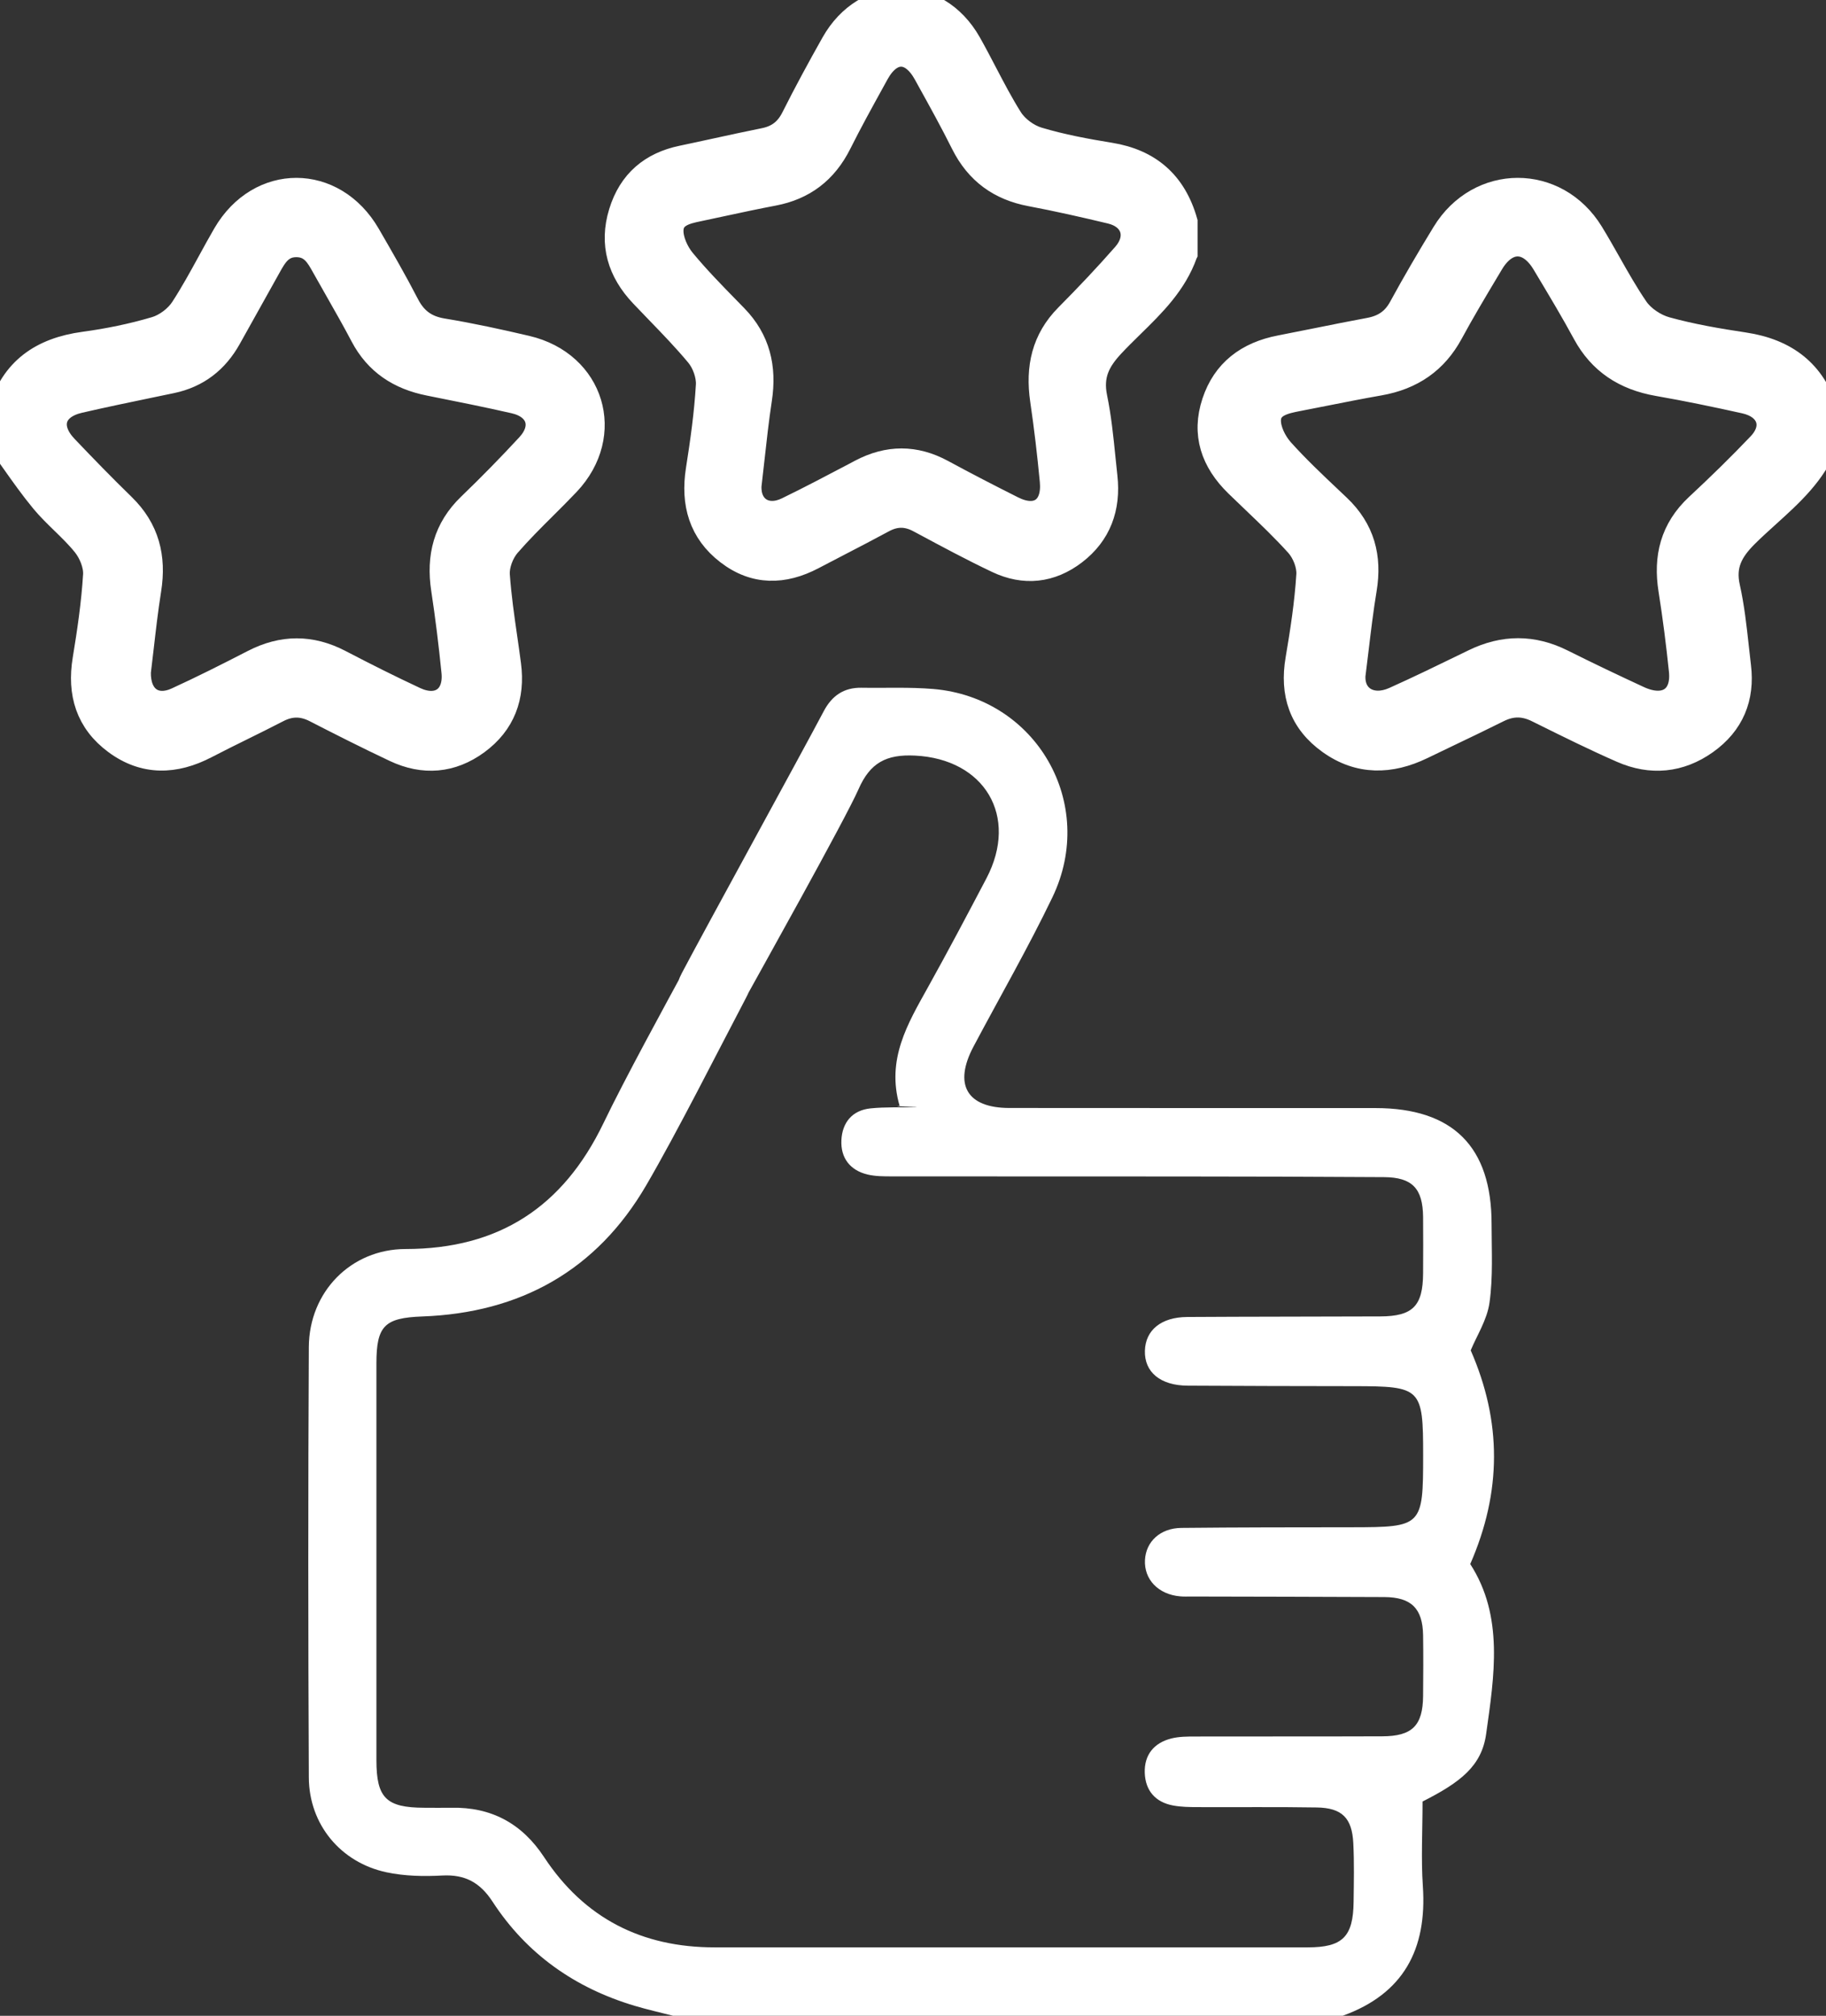 <?xml version="1.0" encoding="UTF-8"?>
<svg xmlns="http://www.w3.org/2000/svg" width="77" height="85" viewBox="0 0 77 85" fill="none">
  <rect x="0" y="0" width="77" height="85" fill="#333333" stroke="none"/>
  <path d="M28.388 85C27.843 84.859 27.293 84.738 26.755 84.576C24.244 83.825 22.207 82.394 20.771 80.188C20.244 79.379 19.609 79.033 18.652 79.084C17.872 79.126 17.063 79.111 16.301 78.949C14.364 78.538 13.032 76.93 13.023 74.951C12.994 68.9 12.991 62.849 13.023 56.798C13.036 54.478 14.793 52.669 17.106 52.667C21.036 52.665 23.746 50.891 25.444 47.367C26.363 45.46 27.994 42.483 29.004 40.62C29.334 40.011 29.891 39.561 30.545 39.829C31.02 40.023 31.437 40.544 31.699 41.019C31.829 41.258 31.627 41.756 31.458 42.076C30.266 44.344 28.54 47.771 27.249 49.982C25.152 53.579 21.932 55.361 17.805 55.511C16.221 55.57 15.873 55.902 15.873 57.492C15.871 63.067 15.871 68.643 15.873 74.219C15.873 75.816 16.286 76.223 17.895 76.227C18.273 76.227 18.652 76.234 19.031 76.227C20.72 76.191 22.01 76.892 22.939 78.302C24.642 80.89 27.067 82.116 30.135 82.114C38.473 82.114 46.808 82.114 55.146 82.114C56.616 82.114 57.063 81.667 57.08 80.192C57.09 79.369 57.109 78.544 57.067 77.721C57.014 76.656 56.59 76.232 55.527 76.215C53.853 76.187 52.18 76.208 50.505 76.2C50.158 76.2 49.808 76.194 49.469 76.132C48.72 75.993 48.298 75.504 48.273 74.753C48.248 73.997 48.661 73.491 49.391 73.306C49.721 73.223 50.077 73.223 50.422 73.223C53.042 73.217 55.663 73.225 58.285 73.215C59.553 73.212 59.998 72.763 60.01 71.516C60.017 70.66 60.023 69.805 60.01 68.949C59.991 67.826 59.515 67.349 58.377 67.343C55.661 67.328 52.946 67.328 50.23 67.32C50.073 67.32 49.914 67.328 49.757 67.312C48.843 67.231 48.239 66.598 48.282 65.778C48.324 65.001 48.927 64.436 49.817 64.427C52.216 64.402 54.617 64.402 57.016 64.4C59.97 64.396 60.012 64.356 60.012 61.368C60.012 58.528 59.934 58.453 57.092 58.45C54.755 58.448 52.419 58.442 50.083 58.429C48.932 58.423 48.254 57.858 48.279 56.957C48.303 56.087 48.965 55.541 50.058 55.533C52.773 55.516 55.489 55.52 58.204 55.509C59.576 55.503 60.002 55.072 60.01 53.691C60.014 52.899 60.017 52.108 60.01 51.315C59.997 50.11 59.551 49.644 58.361 49.636C55.489 49.617 52.614 49.61 49.742 49.608C45.069 49.604 42.289 49.608 37.616 49.604C37.271 49.604 36.915 49.604 36.584 49.526C35.841 49.347 35.443 48.821 35.481 48.074C35.517 47.332 35.939 46.815 36.711 46.737C37.336 46.673 37.971 46.703 38.602 46.686C38.969 46.676 37.444 46.654 37.935 46.631C37.368 44.665 38.278 43.165 39.128 41.635C39.974 40.116 40.786 38.578 41.596 37.038C42.971 34.416 41.514 32.006 38.587 31.861C37.368 31.8 36.688 32.167 36.201 33.282C35.659 34.525 31.92 41.209 31.263 42.399C30.747 43.332 29.991 43.627 29.245 43.228C28.456 42.806 28.256 41.977 28.756 41.025C29.728 39.179 33.762 31.835 34.736 29.989C35.081 29.337 35.581 28.989 36.324 29C37.334 29.017 38.35 28.968 39.352 29.052C43.703 29.419 46.278 33.888 44.377 37.84C43.35 39.975 42.164 42.034 41.052 44.129C40.201 45.733 40.769 46.718 42.562 46.72C47.708 46.728 52.857 46.72 58.003 46.724C61.272 46.726 62.9 48.353 62.898 51.612C62.898 52.72 62.964 53.842 62.81 54.931C62.71 55.651 62.272 56.324 62.018 56.94C63.334 59.95 63.328 62.908 61.998 65.951C63.419 68.149 63.013 70.666 62.668 73.118C62.479 74.464 61.594 75.151 59.987 75.964C59.987 77.213 59.921 78.38 60 79.536C60.18 82.194 59.186 84.072 56.62 84.998H28.386L28.388 85Z" fill="white"></path>
  <path d="M0 17.351C0.513 15.579 1.754 14.728 3.543 14.487C4.558 14.349 5.575 14.143 6.555 13.851C6.984 13.724 7.44 13.377 7.684 13.001C8.096 12.367 8.459 11.704 8.823 11.039C9.035 10.651 9.247 10.263 9.469 9.881C10.931 7.366 14.078 7.375 15.539 9.896C16.102 10.869 16.665 11.841 17.18 12.839C17.507 13.472 17.96 13.808 18.676 13.925C19.861 14.12 21.038 14.377 22.208 14.651C25 15.306 25.914 18.322 23.954 20.397C23.632 20.737 23.3 21.068 22.968 21.398C22.448 21.916 21.929 22.433 21.449 22.986C21.172 23.305 20.971 23.831 20.999 24.244C21.062 25.139 21.19 26.029 21.319 26.92C21.372 27.289 21.425 27.659 21.473 28.028C21.65 29.377 21.235 30.506 20.129 31.318C19.05 32.109 17.861 32.208 16.647 31.634C15.516 31.1 14.397 30.536 13.286 29.965C12.748 29.69 12.249 29.69 11.713 29.968C11.223 30.222 10.729 30.466 10.235 30.71C9.719 30.965 9.203 31.219 8.693 31.485C7.379 32.168 6.085 32.211 4.87 31.314C3.688 30.442 3.325 29.237 3.561 27.804C3.756 26.623 3.93 25.434 4.003 24.241C4.028 23.826 3.819 23.315 3.551 22.98C3.276 22.637 2.959 22.328 2.642 22.02C2.348 21.733 2.053 21.447 1.793 21.134C1.348 20.596 0.944 20.026 0.541 19.455C0.362 19.201 0.183 18.948 0 18.698V17.351ZM5.862 28.341C5.841 29.425 6.555 29.894 7.445 29.486C8.537 28.986 9.612 28.443 10.68 27.893C11.908 27.26 13.116 27.255 14.343 27.895C15.387 28.439 16.438 28.968 17.504 29.465C18.487 29.925 19.224 29.405 19.115 28.331C18.998 27.167 18.856 26.004 18.68 24.848C18.471 23.473 18.767 22.288 19.797 21.296C20.645 20.481 21.469 19.639 22.267 18.776C22.978 18.007 22.708 17.171 21.684 16.938C20.538 16.676 19.385 16.446 18.231 16.216L18.087 16.187C16.835 15.937 15.873 15.315 15.268 14.165C14.935 13.531 14.581 12.909 14.227 12.287C14.037 11.954 13.848 11.621 13.661 11.287C13.654 11.274 13.647 11.261 13.639 11.248C13.388 10.796 13.143 10.356 12.517 10.344C11.871 10.334 11.612 10.785 11.353 11.252C11.039 11.815 10.725 12.378 10.411 12.94C10.165 13.38 9.919 13.82 9.674 14.26C9.133 15.23 8.336 15.857 7.234 16.087C6.963 16.143 6.691 16.2 6.42 16.256C5.394 16.469 4.368 16.682 3.348 16.917C2.235 17.173 1.989 18.016 2.78 18.848C3.573 19.682 4.376 20.508 5.201 21.311C6.222 22.305 6.52 23.488 6.3 24.867C6.168 25.703 6.071 26.545 5.981 27.334C5.941 27.682 5.902 28.019 5.862 28.341Z" fill="white"></path>
  <path d="M0 17.351C0.513 15.579 1.754 14.728 3.543 14.487C4.558 14.349 5.575 14.143 6.555 13.851C6.984 13.724 7.44 13.377 7.684 13.001C8.096 12.367 8.459 11.704 8.823 11.039C9.035 10.651 9.247 10.263 9.469 9.881C10.931 7.366 14.078 7.375 15.539 9.896C16.102 10.869 16.665 11.841 17.18 12.839C17.507 13.472 17.96 13.808 18.676 13.925C19.861 14.12 21.038 14.377 22.208 14.651C25 15.306 25.914 18.322 23.954 20.397C23.632 20.737 23.3 21.068 22.968 21.398C22.448 21.916 21.929 22.433 21.449 22.986C21.172 23.305 20.971 23.831 20.999 24.244C21.062 25.139 21.19 26.029 21.319 26.92C21.372 27.289 21.425 27.659 21.473 28.028C21.65 29.377 21.235 30.506 20.129 31.318C19.05 32.109 17.861 32.208 16.647 31.634C15.516 31.1 14.397 30.536 13.286 29.965C12.748 29.69 12.249 29.69 11.713 29.968C11.223 30.222 10.729 30.466 10.235 30.71C9.719 30.965 9.203 31.219 8.693 31.485C7.379 32.168 6.085 32.211 4.87 31.314C3.688 30.442 3.325 29.237 3.561 27.804C3.756 26.623 3.93 25.434 4.003 24.241C4.028 23.826 3.819 23.315 3.551 22.98C3.276 22.637 2.959 22.328 2.642 22.02C2.348 21.733 2.053 21.447 1.793 21.134C1.348 20.596 0.944 20.026 0.541 19.455C0.362 19.201 0.183 18.948 0 18.698V17.351ZM5.862 28.341C5.841 29.425 6.555 29.894 7.445 29.486C8.537 28.986 9.612 28.443 10.68 27.893C11.908 27.26 13.116 27.255 14.343 27.895C15.387 28.439 16.438 28.968 17.504 29.465C18.487 29.925 19.224 29.405 19.115 28.331C18.998 27.167 18.856 26.004 18.68 24.848C18.471 23.473 18.767 22.288 19.797 21.296C20.645 20.481 21.469 19.639 22.267 18.776C22.978 18.007 22.708 17.171 21.684 16.938C20.538 16.676 19.385 16.446 18.231 16.216L18.087 16.187C16.835 15.937 15.873 15.315 15.268 14.165C14.935 13.531 14.581 12.909 14.227 12.287C14.037 11.954 13.848 11.621 13.661 11.287C13.654 11.274 13.647 11.261 13.639 11.248C13.388 10.796 13.143 10.356 12.517 10.344C11.871 10.334 11.612 10.785 11.353 11.252C11.039 11.815 10.725 12.378 10.411 12.94C10.165 13.38 9.919 13.82 9.674 14.26C9.133 15.23 8.336 15.857 7.234 16.087C6.963 16.143 6.691 16.2 6.42 16.256C5.394 16.469 4.368 16.682 3.348 16.917C2.235 17.173 1.989 18.016 2.78 18.848C3.573 19.682 4.376 20.508 5.201 21.311C6.222 22.305 6.52 23.488 6.3 24.867C6.168 25.703 6.071 26.545 5.981 27.334C5.941 27.682 5.902 28.019 5.862 28.341Z" stroke="white"></path>
  <path d="M76.998 18.698C76.511 19.965 75.532 20.85 74.556 21.733C74.25 22.01 73.944 22.286 73.654 22.574C73.003 23.221 72.668 23.829 72.876 24.762C73.062 25.594 73.155 26.445 73.248 27.295C73.278 27.562 73.307 27.83 73.339 28.097C73.499 29.415 73.059 30.519 71.936 31.314C70.84 32.09 69.622 32.208 68.387 31.666C67.249 31.168 66.136 30.616 65.025 30.065C64.957 30.032 64.889 29.998 64.822 29.965C64.263 29.687 63.743 29.684 63.186 29.963C62.498 30.306 61.803 30.639 61.109 30.971C60.731 31.152 60.354 31.332 59.977 31.515C58.632 32.168 57.305 32.19 56.071 31.312C54.842 30.439 54.461 29.238 54.706 27.803C54.907 26.623 55.089 25.433 55.164 24.241C55.191 23.825 54.986 23.301 54.698 22.98C54.12 22.339 53.492 21.739 52.864 21.139C52.623 20.91 52.383 20.68 52.146 20.449C51.131 19.459 50.735 18.301 51.183 16.957C51.616 15.651 52.589 14.904 53.985 14.636C54.51 14.535 55.033 14.429 55.557 14.324C56.282 14.178 57.008 14.032 57.737 13.897C58.344 13.785 58.764 13.503 59.057 12.966C59.635 11.905 60.248 10.861 60.879 9.828C62.36 7.397 65.631 7.389 67.119 9.814C67.374 10.23 67.614 10.655 67.855 11.08C68.222 11.73 68.59 12.38 69.012 12.997C69.278 13.387 69.79 13.731 70.261 13.861C71.334 14.158 72.444 14.348 73.549 14.514C75.326 14.781 76.49 15.69 77 17.348V18.696L76.998 18.698ZM57.081 28.473C57.026 29.409 57.831 29.894 58.787 29.466C59.821 29.002 60.841 28.506 61.859 28.01C61.956 27.963 62.052 27.916 62.149 27.869C63.402 27.259 64.637 27.253 65.89 27.88C66.951 28.411 68.025 28.922 69.104 29.422C70.214 29.938 70.994 29.44 70.875 28.282C70.757 27.144 70.613 26.006 70.433 24.873C70.216 23.503 70.499 22.311 71.57 21.314C72.467 20.48 73.347 19.623 74.188 18.738C74.888 18.001 74.595 17.169 73.576 16.941C72.361 16.671 71.139 16.417 69.912 16.203C68.507 15.958 67.472 15.28 66.81 14.056C66.325 13.16 65.8 12.283 65.275 11.406C65.217 11.309 65.159 11.212 65.1 11.114C64.463 10.049 63.536 10.046 62.904 11.107C62.839 11.215 62.775 11.323 62.71 11.431C62.193 12.297 61.674 13.165 61.196 14.049C60.547 15.245 59.55 15.939 58.17 16.18C57.386 16.317 56.605 16.472 55.824 16.627C55.459 16.699 55.094 16.771 54.729 16.842C54.178 16.948 53.538 17.085 53.516 17.7C53.5 18.124 53.757 18.639 54.057 18.978C54.706 19.702 55.418 20.374 56.129 21.046C56.235 21.146 56.342 21.247 56.448 21.348C57.48 22.327 57.779 23.491 57.557 24.842C57.417 25.686 57.316 26.536 57.214 27.386C57.17 27.748 57.127 28.11 57.081 28.473Z" fill="white"></path>
  <path d="M76.998 18.698C76.511 19.965 75.532 20.85 74.556 21.733C74.25 22.01 73.944 22.286 73.654 22.574C73.003 23.221 72.668 23.829 72.876 24.762C73.062 25.594 73.155 26.445 73.248 27.295C73.278 27.562 73.307 27.83 73.339 28.097C73.499 29.415 73.059 30.519 71.936 31.314C70.84 32.09 69.622 32.208 68.387 31.666C67.249 31.168 66.136 30.616 65.025 30.065C64.957 30.032 64.889 29.998 64.822 29.965C64.263 29.687 63.743 29.684 63.186 29.963C62.498 30.306 61.803 30.639 61.109 30.971C60.731 31.152 60.354 31.332 59.977 31.515C58.632 32.168 57.305 32.19 56.071 31.312C54.842 30.439 54.461 29.238 54.706 27.803C54.907 26.623 55.089 25.433 55.164 24.241C55.191 23.825 54.986 23.301 54.698 22.98C54.12 22.339 53.492 21.739 52.864 21.139C52.623 20.91 52.383 20.68 52.146 20.449C51.131 19.459 50.735 18.301 51.183 16.957C51.616 15.651 52.589 14.904 53.985 14.636C54.51 14.535 55.033 14.429 55.557 14.324C56.282 14.178 57.008 14.032 57.737 13.897C58.344 13.785 58.764 13.503 59.057 12.966C59.635 11.905 60.248 10.861 60.879 9.828C62.36 7.397 65.631 7.389 67.119 9.814C67.374 10.23 67.614 10.655 67.855 11.08C68.222 11.73 68.59 12.38 69.012 12.997C69.278 13.387 69.79 13.731 70.261 13.861C71.334 14.158 72.444 14.348 73.549 14.514C75.326 14.781 76.49 15.69 77 17.348V18.696L76.998 18.698ZM57.081 28.473C57.026 29.409 57.831 29.894 58.787 29.466C59.821 29.002 60.841 28.506 61.859 28.01C61.956 27.963 62.052 27.916 62.149 27.869C63.402 27.259 64.637 27.253 65.89 27.88C66.951 28.411 68.025 28.922 69.104 29.422C70.214 29.938 70.994 29.44 70.875 28.282C70.757 27.144 70.613 26.006 70.433 24.873C70.216 23.503 70.499 22.311 71.57 21.314C72.467 20.48 73.347 19.623 74.188 18.738C74.888 18.001 74.595 17.169 73.576 16.941C72.361 16.671 71.139 16.417 69.912 16.203C68.507 15.958 67.472 15.28 66.81 14.056C66.325 13.16 65.8 12.283 65.275 11.406C65.217 11.309 65.159 11.212 65.1 11.114C64.463 10.049 63.536 10.046 62.904 11.107C62.839 11.215 62.775 11.323 62.71 11.431C62.193 12.297 61.674 13.165 61.196 14.049C60.547 15.245 59.55 15.939 58.17 16.18C57.386 16.317 56.605 16.472 55.824 16.627C55.459 16.699 55.094 16.771 54.729 16.842C54.178 16.948 53.538 17.085 53.516 17.7C53.5 18.124 53.757 18.639 54.057 18.978C54.706 19.702 55.418 20.374 56.129 21.046C56.235 21.146 56.342 21.247 56.448 21.348C57.48 22.327 57.779 23.491 57.557 24.842C57.417 25.686 57.316 26.536 57.214 27.386C57.17 27.748 57.127 28.11 57.081 28.473Z" stroke="white"></path>
  <path d="M49.999 10.698C49.549 11.965 48.645 12.85 47.744 13.733C47.462 14.01 47.179 14.286 46.911 14.574C46.31 15.221 46.001 15.829 46.193 16.762C46.365 17.594 46.451 18.445 46.537 19.295C46.564 19.562 46.591 19.83 46.621 20.097C46.768 21.415 46.362 22.519 45.326 23.314C44.314 24.09 43.19 24.208 42.05 23.666C40.999 23.168 39.972 22.616 38.946 22.065C38.883 22.032 38.821 21.998 38.758 21.965C38.243 21.687 37.763 21.684 37.248 21.963C36.613 22.306 35.972 22.639 35.331 22.971C34.983 23.152 34.634 23.332 34.287 23.515C33.045 24.168 31.82 24.19 30.681 23.312C29.546 22.439 29.195 21.238 29.421 19.803C29.607 18.623 29.775 17.433 29.844 16.241C29.869 15.825 29.679 15.301 29.413 14.98C28.88 14.339 28.3 13.739 27.72 13.139C27.498 12.91 27.277 12.681 27.058 12.449C26.121 11.459 25.755 10.301 26.169 8.957C26.569 7.651 27.466 6.904 28.756 6.636C29.24 6.535 29.723 6.429 30.206 6.324C30.876 6.178 31.546 6.032 32.219 5.897C32.779 5.785 33.167 5.503 33.437 4.966C33.97 3.905 34.537 2.861 35.119 1.828C36.486 -0.603 39.506 -0.611 40.879 1.814C41.114 2.23 41.336 2.655 41.558 3.08C41.898 3.73 42.237 4.38 42.626 4.997C42.872 5.387 43.344 5.731 43.779 5.861C44.77 6.158 45.794 6.348 46.815 6.514C48.455 6.781 49.529 7.69 50 9.348V10.696L49.999 10.698ZM31.613 20.471C31.562 21.407 32.305 21.893 33.188 21.464C34.143 21 35.084 20.504 36.024 20.009C36.113 19.962 36.202 19.915 36.291 19.867C37.448 19.258 38.588 19.252 39.744 19.878C40.724 20.41 41.716 20.921 42.711 21.421C43.736 21.936 44.456 21.439 44.346 20.281C44.238 19.143 44.105 18.004 43.938 16.872C43.738 15.501 43.999 14.309 44.988 13.313C45.816 12.479 46.628 11.622 47.404 10.737C48.05 10 47.78 9.167 46.839 8.939C45.718 8.67 44.59 8.415 43.457 8.201C42.161 7.957 41.205 7.278 40.594 6.055C40.147 5.158 39.662 4.281 39.177 3.405C39.123 3.308 39.069 3.21 39.016 3.113C38.428 2.048 37.572 2.045 36.988 3.105C36.928 3.214 36.869 3.322 36.809 3.43C36.332 4.296 35.853 5.163 35.411 6.047C34.813 7.244 33.892 7.937 32.619 8.178C31.895 8.315 31.174 8.47 30.453 8.625C30.116 8.698 29.779 8.77 29.442 8.841C28.933 8.947 28.342 9.083 28.322 9.699C28.308 10.123 28.545 10.638 28.822 10.976C29.421 11.701 30.078 12.373 30.734 13.044C30.833 13.145 30.931 13.245 31.029 13.346C31.982 14.326 32.258 15.489 32.052 16.84C31.924 17.685 31.83 18.534 31.736 19.384C31.696 19.747 31.656 20.109 31.613 20.471Z" fill="white"></path>
  <path d="M49.999 10.698C49.549 11.965 48.645 12.85 47.744 13.733C47.462 14.01 47.179 14.286 46.911 14.574C46.31 15.221 46.001 15.829 46.193 16.762C46.365 17.594 46.451 18.445 46.537 19.295C46.564 19.562 46.591 19.83 46.621 20.097C46.768 21.415 46.362 22.519 45.326 23.314C44.314 24.09 43.19 24.208 42.05 23.666C40.999 23.168 39.972 22.616 38.946 22.065C38.883 22.032 38.821 21.998 38.758 21.965C38.243 21.687 37.763 21.684 37.248 21.963C36.613 22.306 35.972 22.639 35.331 22.971C34.983 23.152 34.634 23.332 34.287 23.515C33.045 24.168 31.82 24.19 30.681 23.312C29.546 22.439 29.195 21.238 29.421 19.803C29.607 18.623 29.775 17.433 29.844 16.241C29.869 15.825 29.679 15.301 29.413 14.98C28.88 14.339 28.3 13.739 27.72 13.139C27.498 12.91 27.277 12.681 27.058 12.449C26.121 11.459 25.755 10.301 26.169 8.957C26.569 7.651 27.466 6.904 28.756 6.636C29.24 6.535 29.723 6.429 30.206 6.324C30.876 6.178 31.546 6.032 32.219 5.897C32.779 5.785 33.167 5.503 33.437 4.966C33.97 3.905 34.537 2.861 35.119 1.828C36.486 -0.603 39.506 -0.611 40.879 1.814C41.114 2.23 41.336 2.655 41.558 3.08C41.898 3.73 42.237 4.38 42.626 4.997C42.872 5.387 43.344 5.731 43.779 5.861C44.77 6.158 45.794 6.348 46.815 6.514C48.455 6.781 49.529 7.69 50 9.348V10.696L49.999 10.698ZM31.613 20.471C31.562 21.407 32.305 21.893 33.188 21.464C34.143 21 35.084 20.504 36.024 20.009C36.113 19.962 36.202 19.915 36.291 19.867C37.448 19.258 38.588 19.252 39.744 19.878C40.724 20.41 41.716 20.921 42.711 21.421C43.736 21.936 44.456 21.439 44.346 20.281C44.238 19.143 44.105 18.004 43.938 16.872C43.738 15.501 43.999 14.309 44.988 13.313C45.816 12.479 46.628 11.622 47.404 10.737C48.05 10 47.78 9.167 46.839 8.939C45.718 8.67 44.59 8.415 43.457 8.201C42.161 7.957 41.205 7.278 40.594 6.055C40.147 5.158 39.662 4.281 39.177 3.405C39.123 3.308 39.069 3.21 39.016 3.113C38.428 2.048 37.572 2.045 36.988 3.105C36.928 3.214 36.869 3.322 36.809 3.43C36.332 4.296 35.853 5.163 35.411 6.047C34.813 7.244 33.892 7.937 32.619 8.178C31.895 8.315 31.174 8.47 30.453 8.625C30.116 8.698 29.779 8.77 29.442 8.841C28.933 8.947 28.342 9.083 28.322 9.699C28.308 10.123 28.545 10.638 28.822 10.976C29.421 11.701 30.078 12.373 30.734 13.044C30.833 13.145 30.931 13.245 31.029 13.346C31.982 14.326 32.258 15.489 32.052 16.84C31.924 17.685 31.83 18.534 31.736 19.384C31.696 19.747 31.656 20.109 31.613 20.471Z" stroke="white"></path>
</svg>
